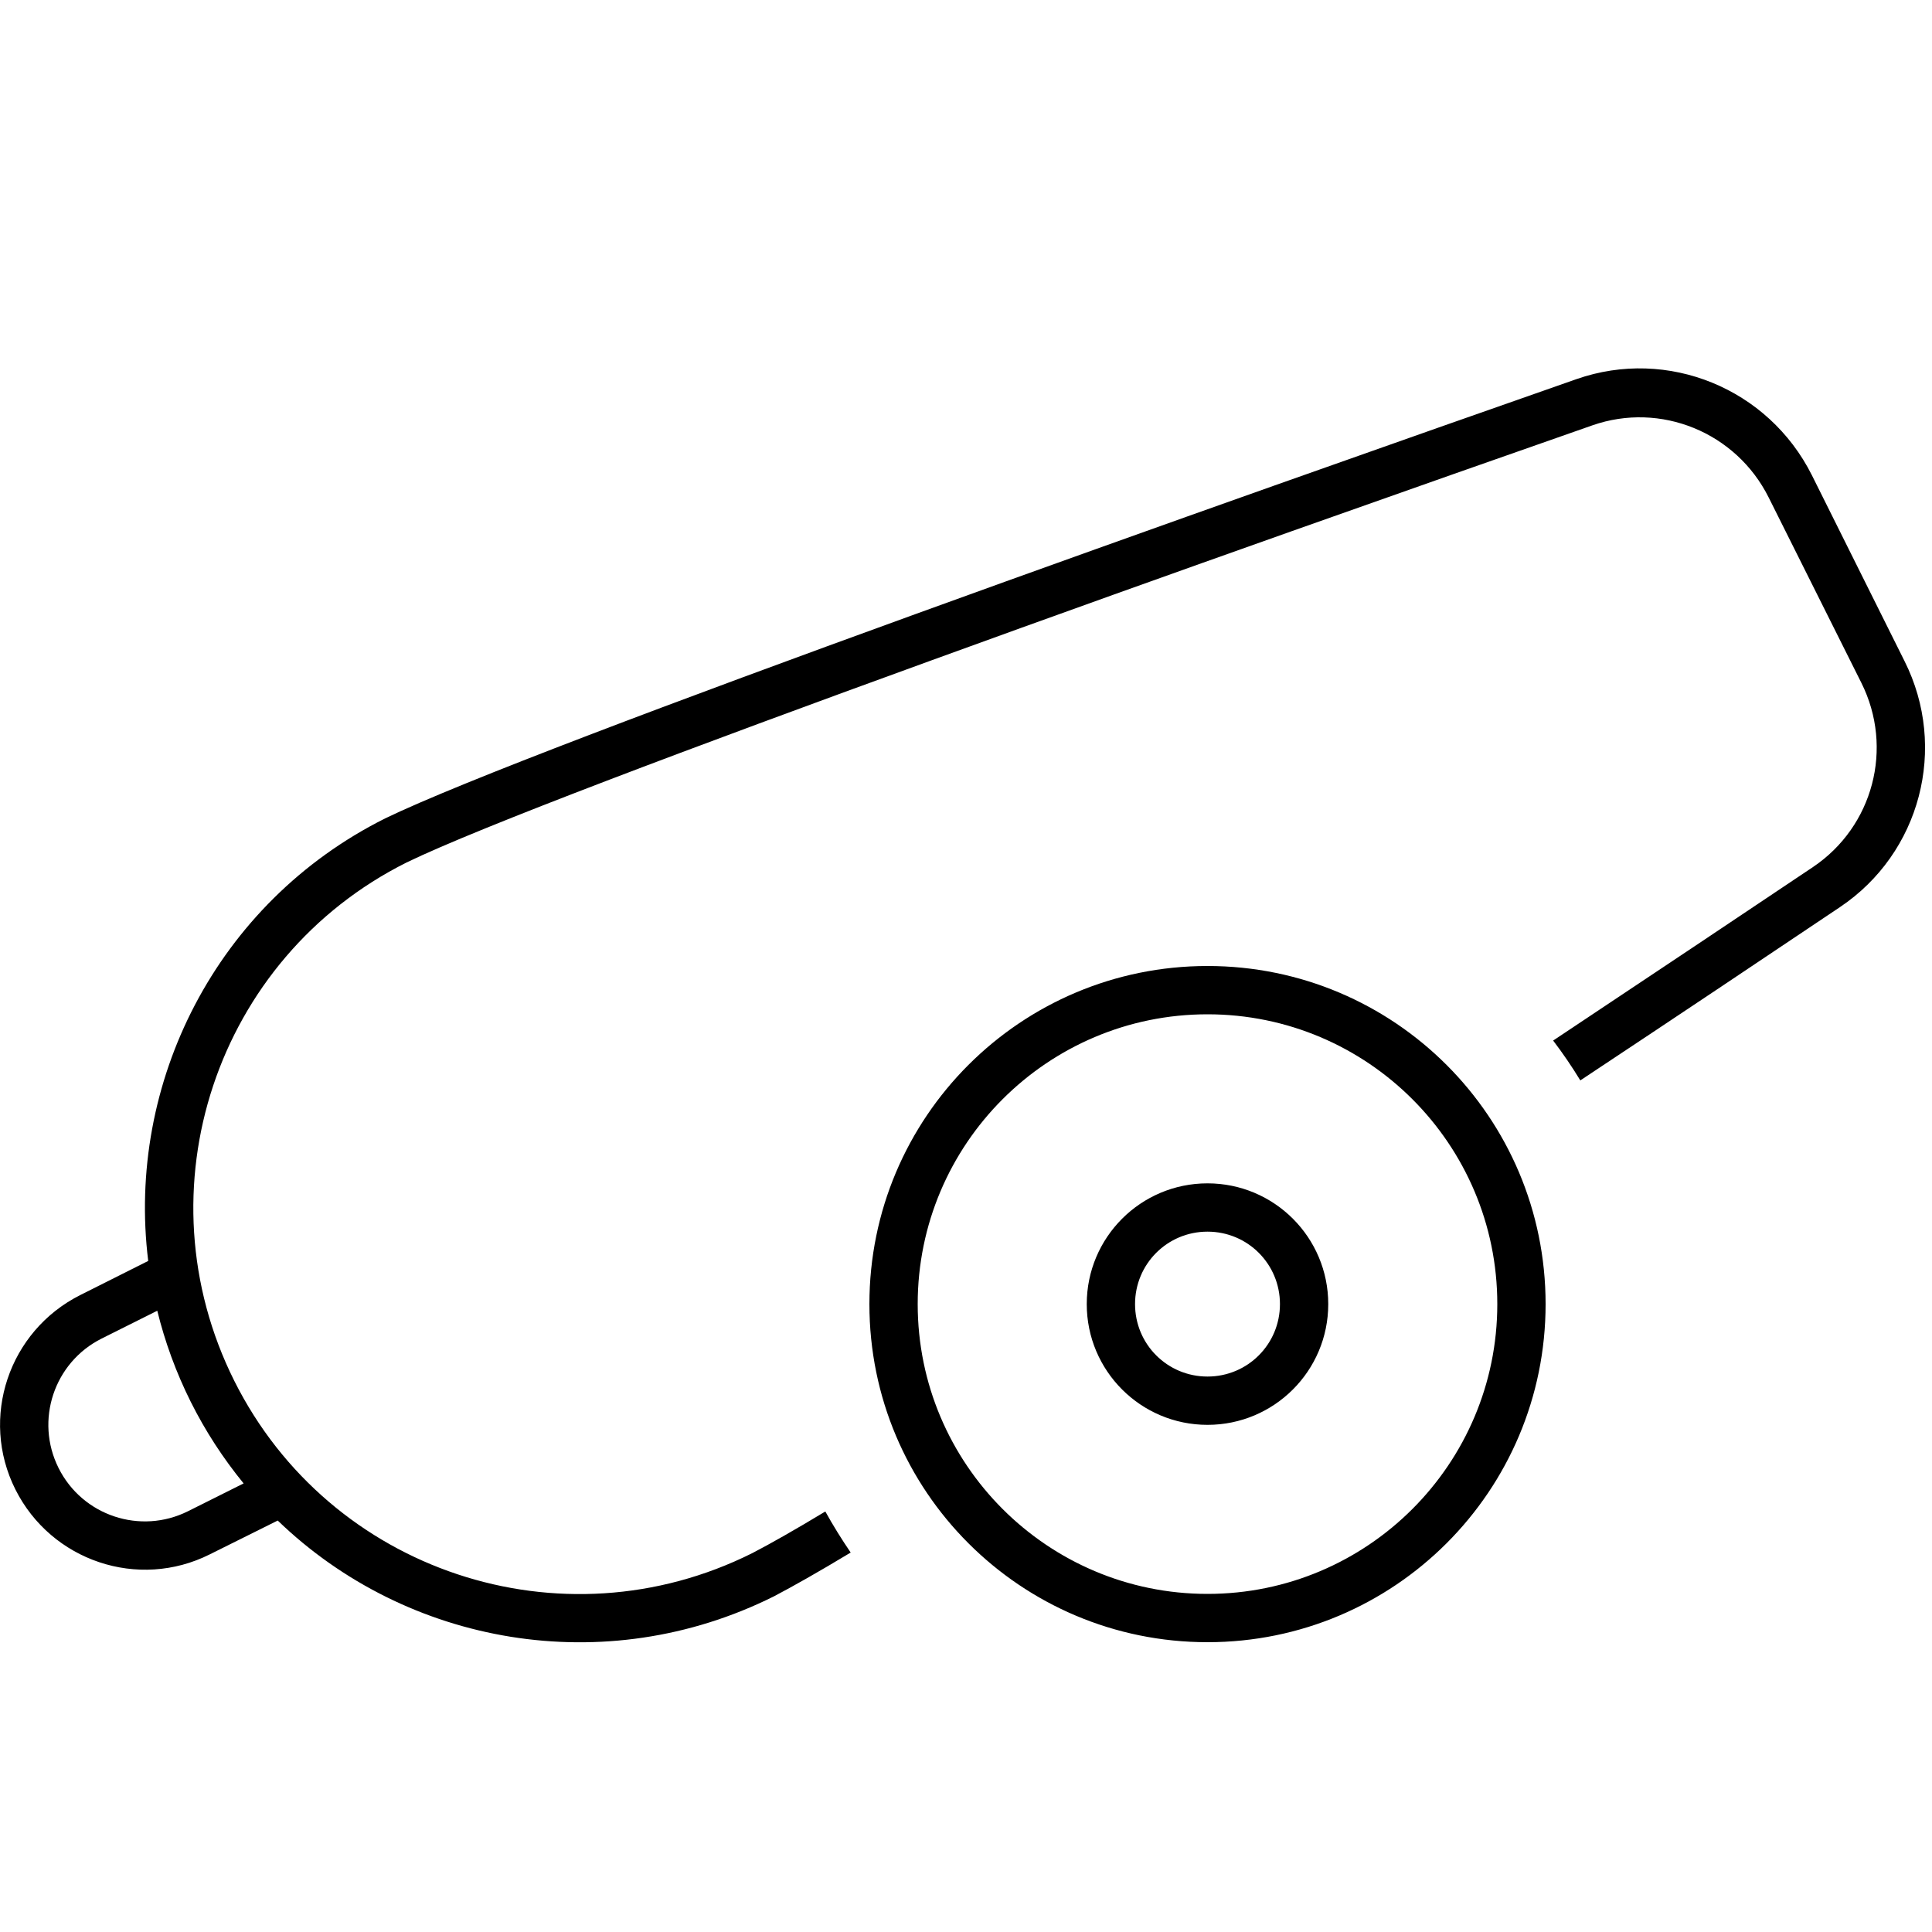 <svg xmlns="http://www.w3.org/2000/svg" viewBox="0 0 640 640"><!--! Font Awesome Pro 7.1.0 by @fontawesome - https://fontawesome.com License - https://fontawesome.com/license (Commercial License) Copyright 2025 Fonticons, Inc. --><path fill="currentColor" d="M281.8 514.3C271.2 520.7 262.5 525.6 256.4 528.8C200.3 556.8 134.7 544.9 92 503.7L69.5 514.9C45.8 526.8 17 517.1 5.1 493.4C-6.8 469.7 2.9 440.9 26.6 429L49.1 417.7C41.8 358.8 71.6 299.1 127.6 271.1C177.1 247.1 414.8 163.2 522.2 125.6C552.5 115 585.8 128.7 600.2 157.4L630.9 219C645.3 247.7 636.2 282.6 609.5 300.5C586.4 316 556.4 336.1 523.5 357.9C520.7 353.3 517.7 348.9 514.5 344.7C547.4 322.8 577.5 302.7 600.6 287.2C620.5 273.8 627.4 247.8 616.6 226.2L585.9 164.8C575.1 143.2 550.1 133 527.5 140.9C473.8 159.7 387.6 190 308.7 218.7C229.4 247.5 158.6 274.1 134.7 285.7C71.5 317.3 46 394.2 77.6 457.4C109.2 520.6 186 546.1 249.2 514.5C255 511.5 263.3 506.8 273.4 500.7C276 505.4 278.8 509.9 281.8 514.3zM52.1 434.2L33.7 443.4C17.9 451.3 11.5 470.5 19.4 486.3C27.3 502.1 46.5 508.5 62.3 500.6L80.7 491.4C74 483.2 68.1 474.2 63.2 464.4C58.3 454.6 54.6 444.4 52.1 434.2zM496 432C496 379 453 336 400 336C347 336 304 379 304 432C304 485 347 528 400 528C453 528 496 485 496 432zM288 432C288 370.1 338.1 320 400 320C461.9 320 512 370.1 512 432C512 493.9 461.9 544 400 544C338.1 544 288 493.9 288 432zM424 432C424 418.7 413.3 408 400 408C386.7 408 376 418.7 376 432C376 445.3 386.7 456 400 456C413.3 456 424 445.3 424 432zM360 432C360 409.9 377.9 392 400 392C422.1 392 440 409.9 440 432C440 454.1 422.1 472 400 472C377.9 472 360 454.1 360 432z"/></svg>